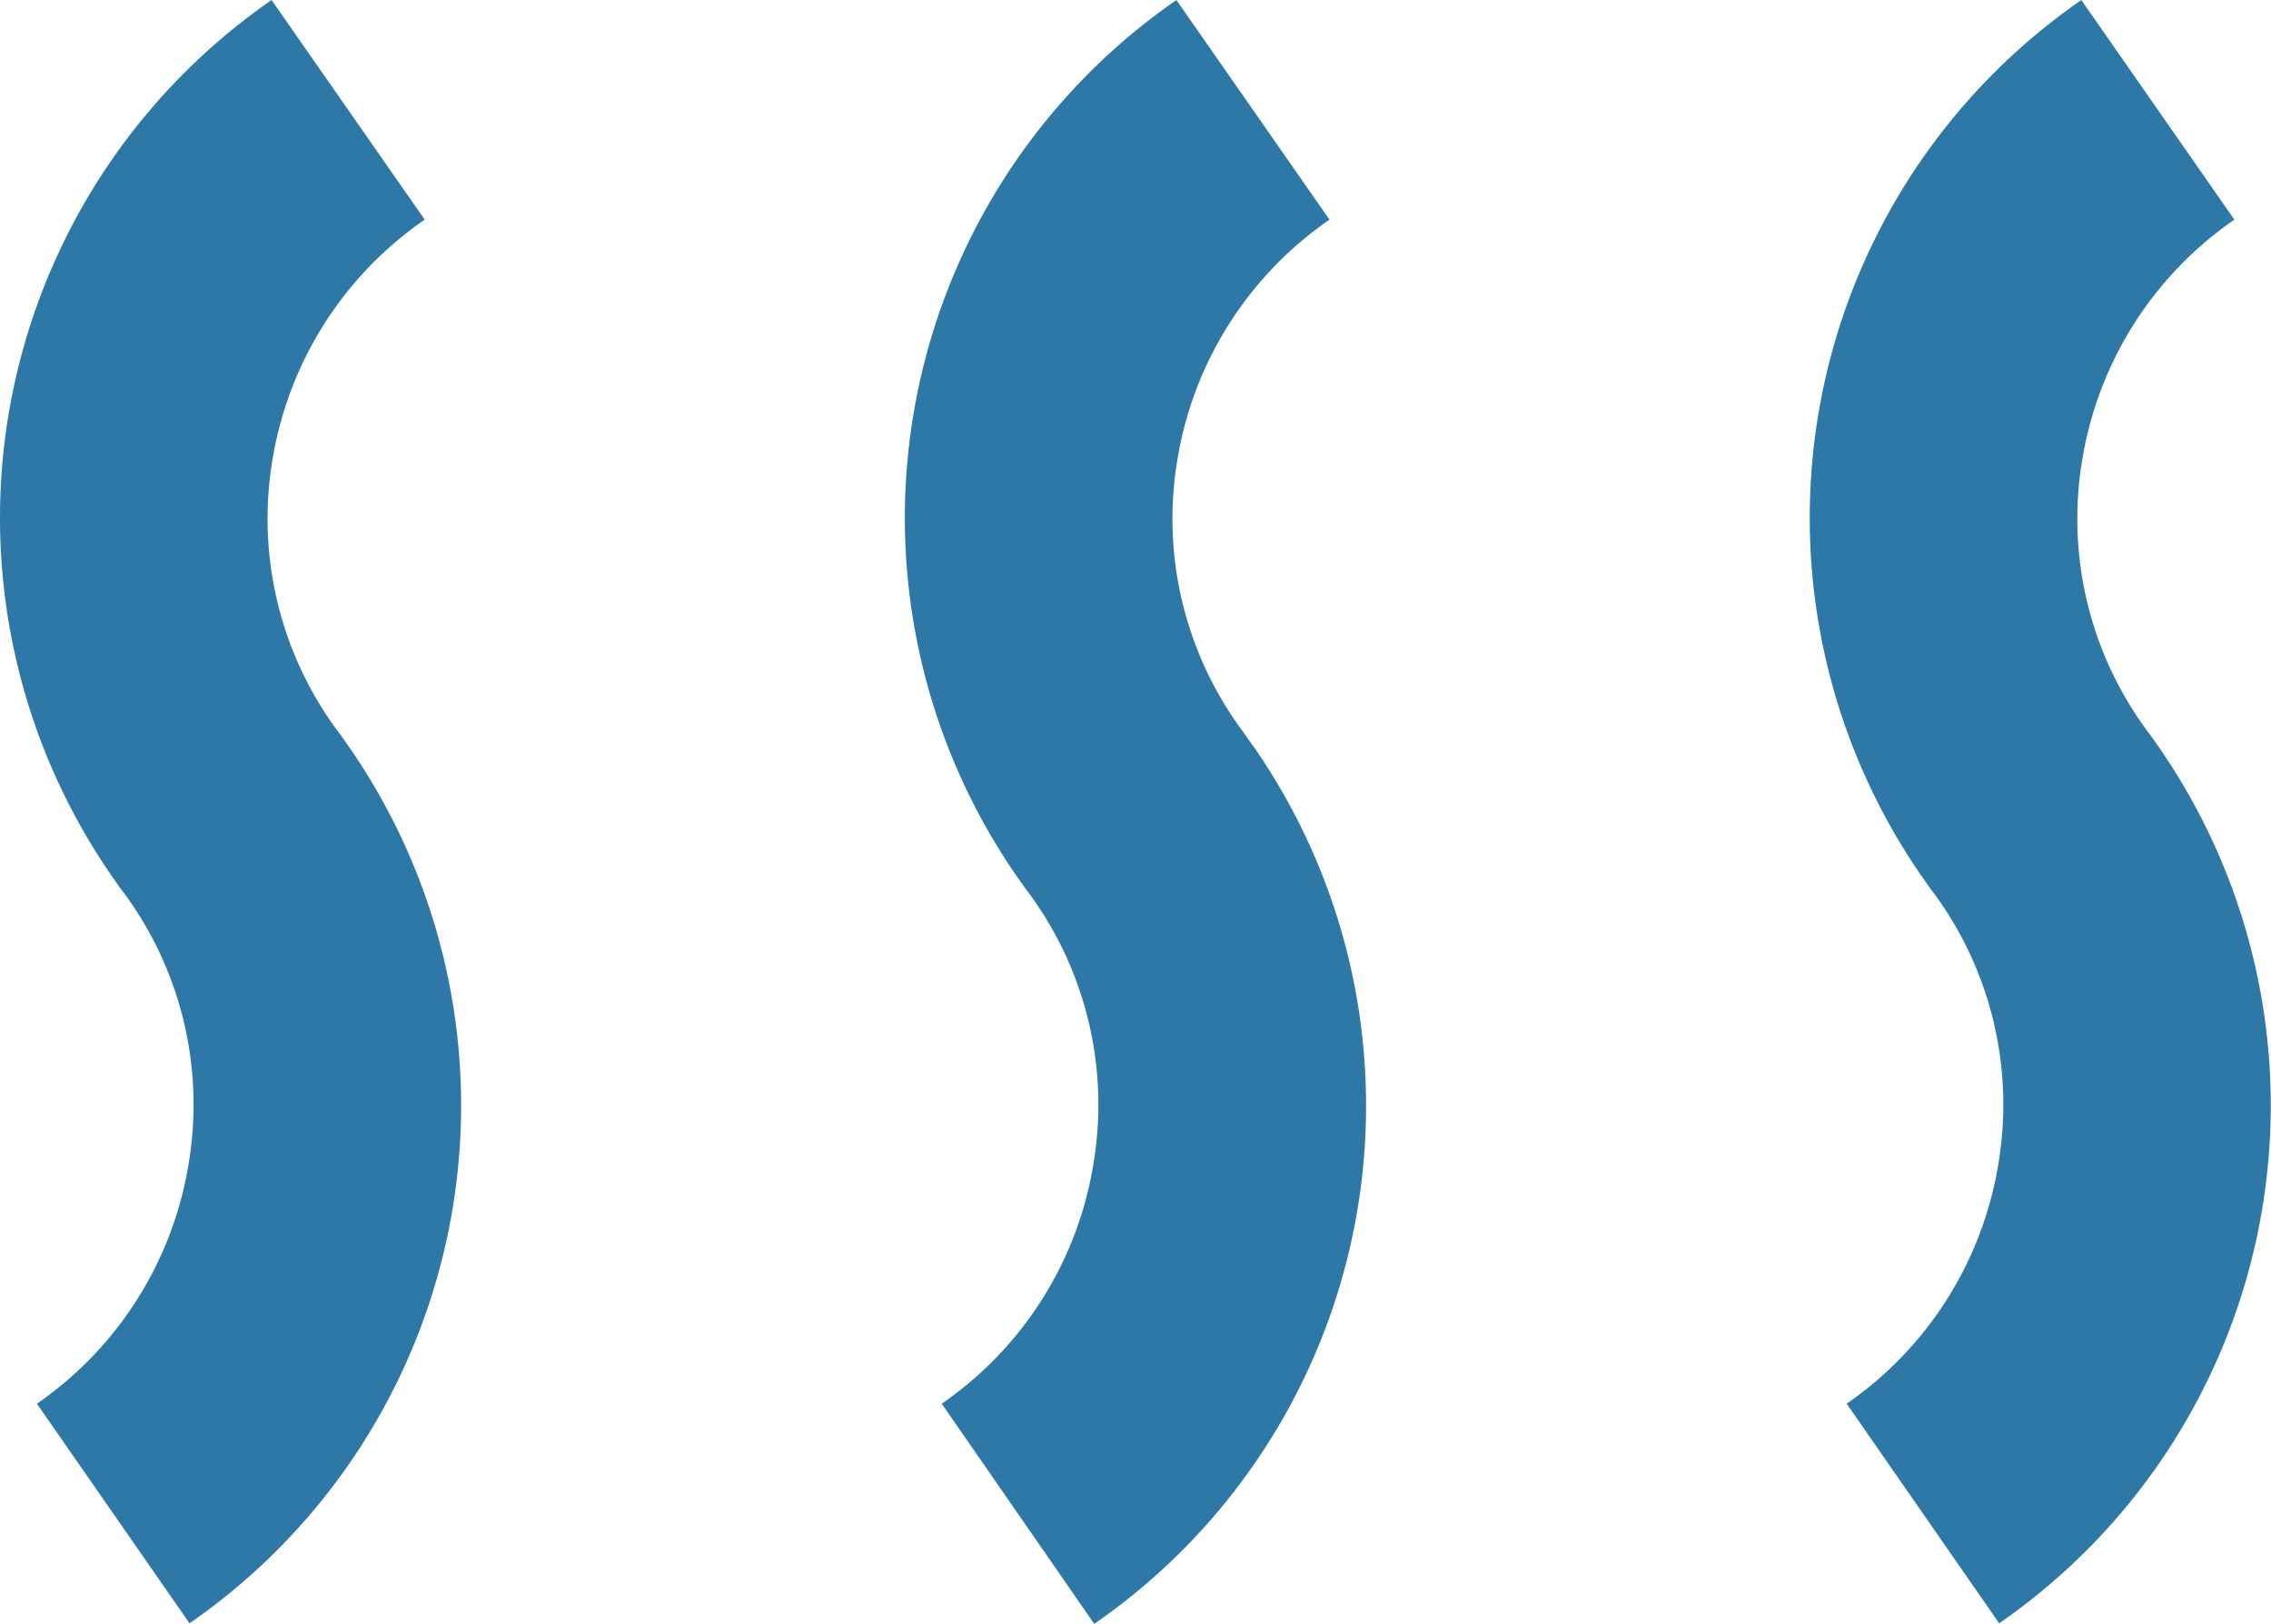 <svg xmlns="http://www.w3.org/2000/svg" width="39.862" height="28.507" viewBox="0 0 39.862 28.507">
  <path id="合体_1" data-name="合体 1" d="M1755.03-2634.479a6.342,6.342,0,0,0,2.663-4.214,6.258,6.258,0,0,0-1.153-4.776c-.065-.083-.124-.175-.191-.266a11.054,11.054,0,0,1,2.8-15.385l2.687,3.855a6.366,6.366,0,0,0-2.67,4.214,6.259,6.259,0,0,0,1.153,4.776c.065.093.133.191.2.282a11.055,11.055,0,0,1-2.812,15.379Zm15.884,0a6.356,6.356,0,0,0,2.663-4.214,6.258,6.258,0,0,0-1.153-4.776c-.066-.083-.124-.175-.191-.266a11.052,11.052,0,0,1,2.8-15.385l2.686,3.855a6.366,6.366,0,0,0-2.67,4.214,6.264,6.264,0,0,0,1.151,4.776c.067.083.125.175.191.266a11.053,11.053,0,0,1-2.8,15.385Zm-31.766,0a6.354,6.354,0,0,0,2.663-4.214,6.257,6.257,0,0,0-1.153-4.776c-.067-.083-.125-.175-.191-.266a11.053,11.053,0,0,1,2.8-15.385l2.688,3.855a6.362,6.362,0,0,0-2.672,4.214,6.257,6.257,0,0,0,1.153,4.776c.067.083.124.175.191.266a11.053,11.053,0,0,1-2.8,15.385Z" transform="translate(-1738.5 2659.121)" fill="#2d78a7"/>
</svg>
